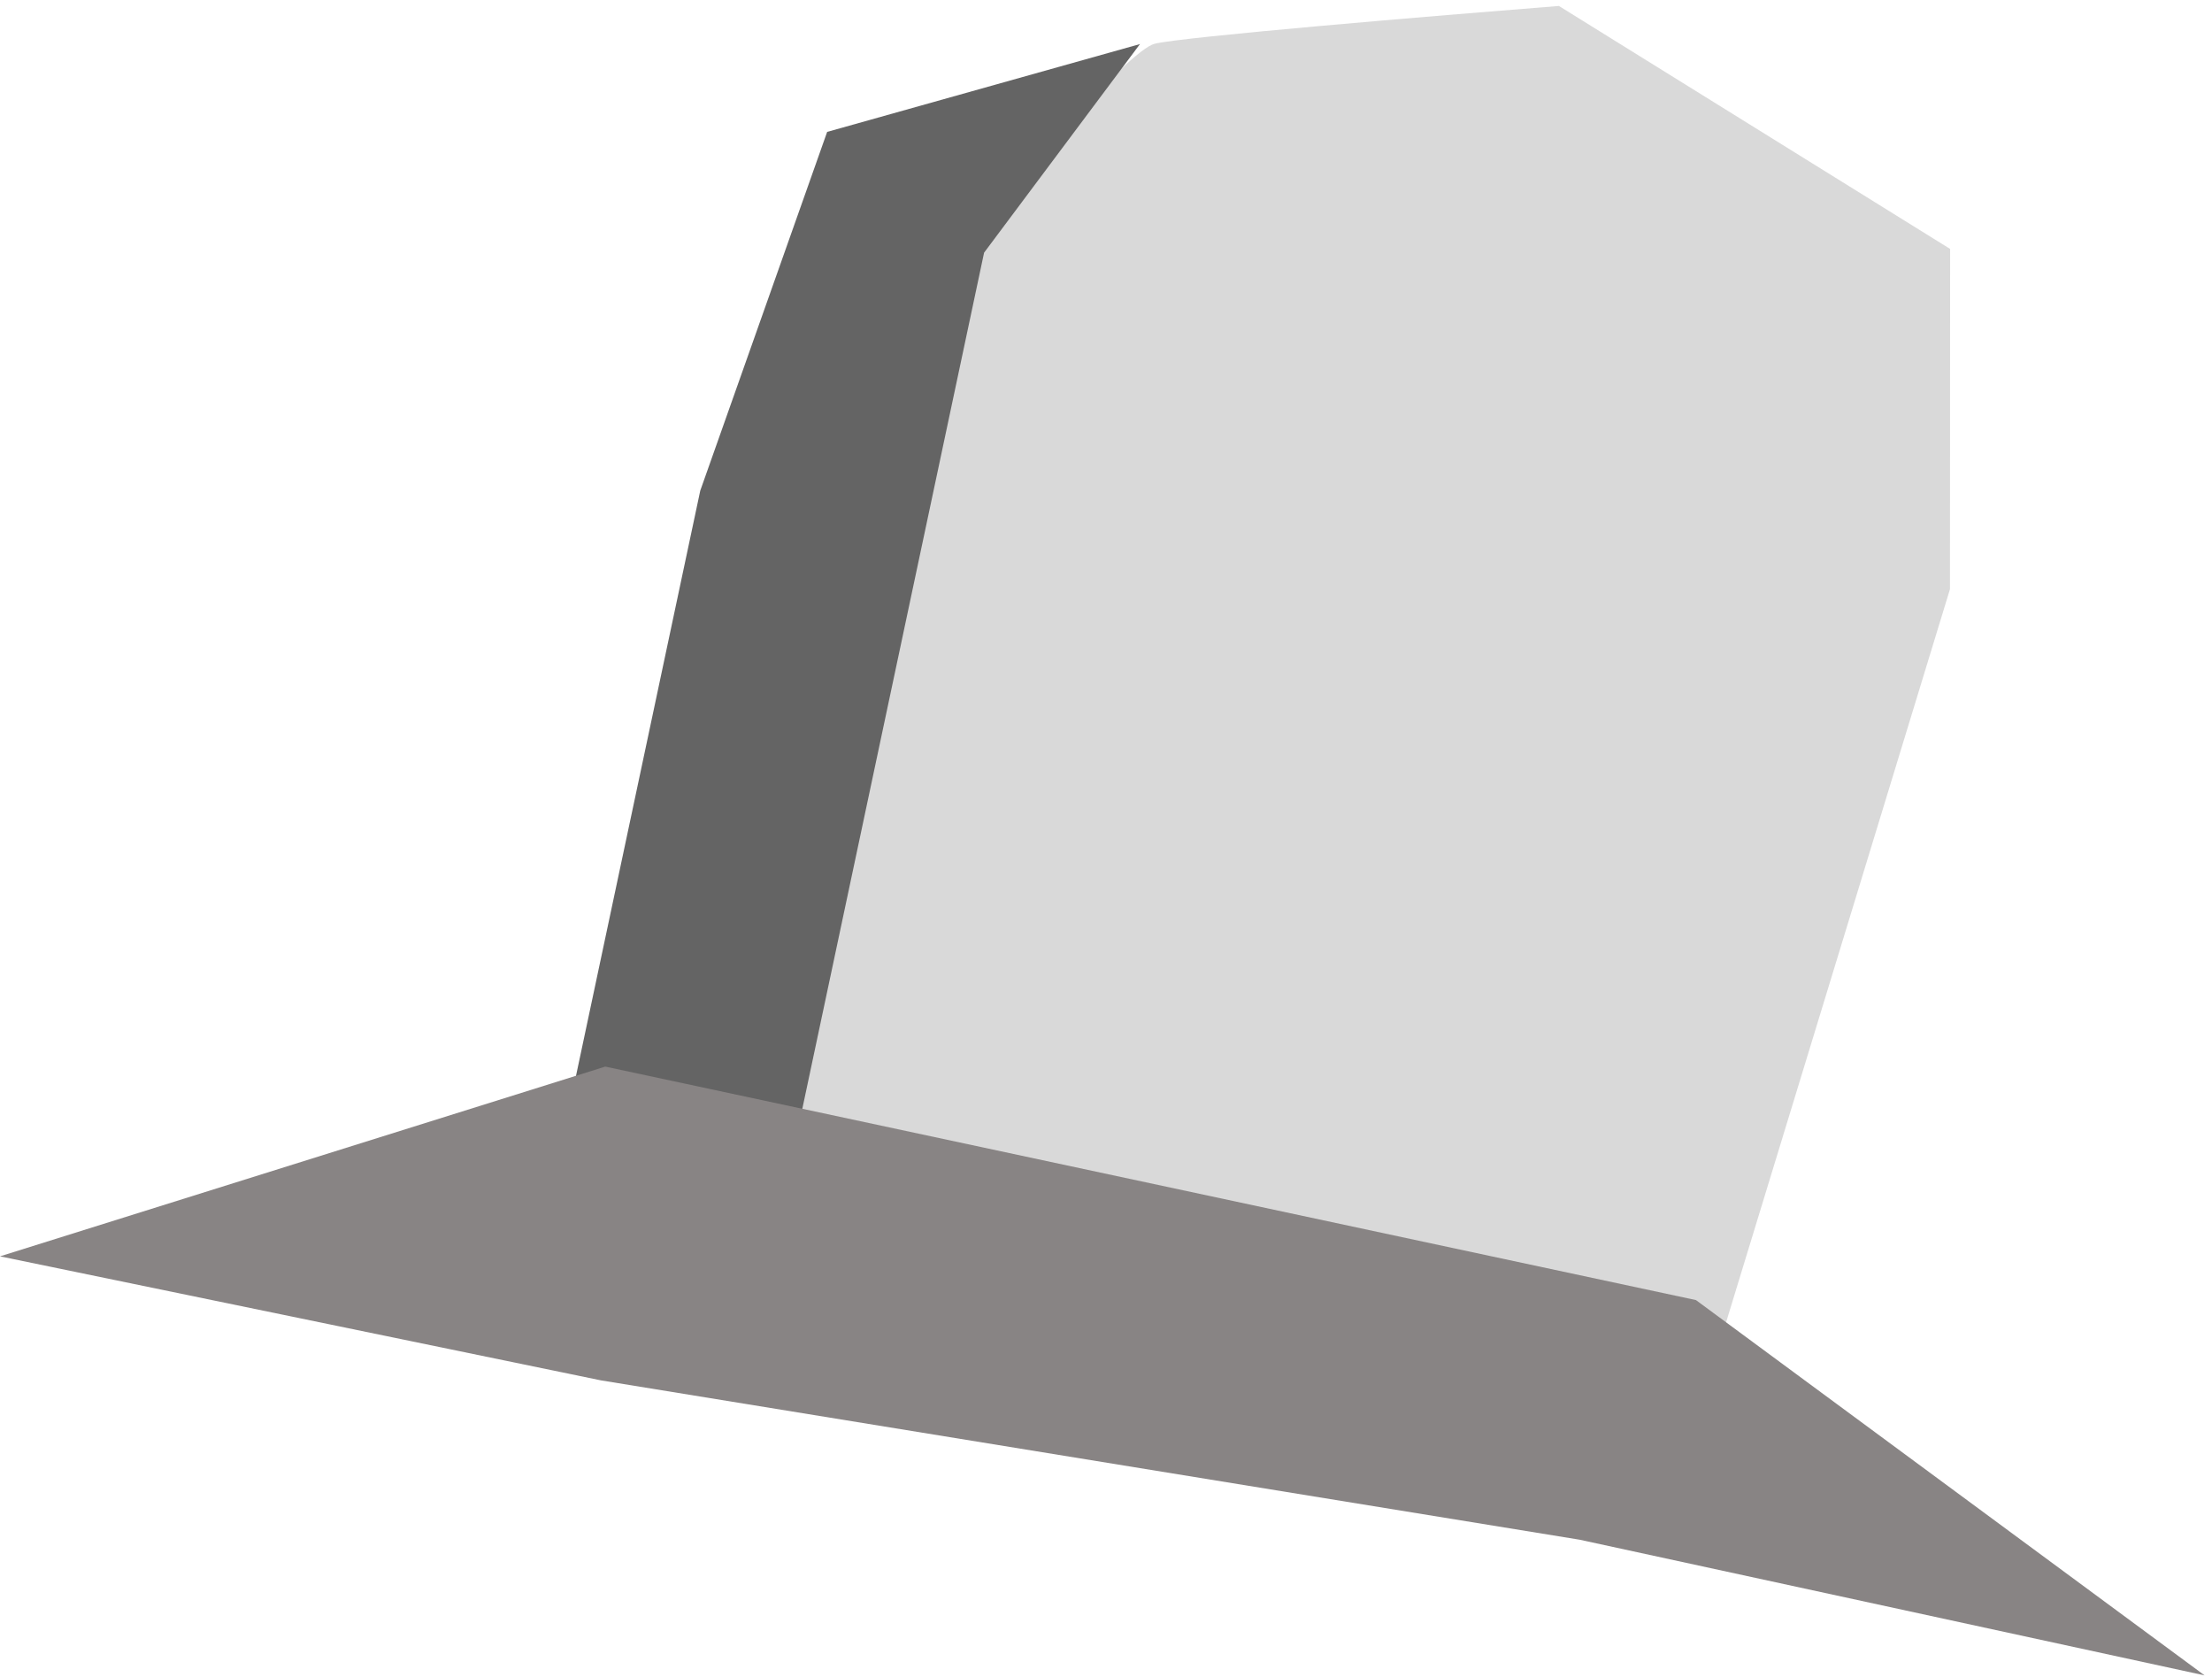 <svg width="124" height="94" viewBox="0 0 124 94" fill="none" xmlns="http://www.w3.org/2000/svg">
<g id="Group 62 1" clip-path="url(#clip0_1715_193)">
<path id="Vector" d="M53.216 14.465L47.297 50.493L44.125 65.427L96.046 76.454L109.31 33.026L109.32 13.952L87.389 0.334C80.442 0.882 66.181 2.073 64.714 2.456C63.248 2.838 56.438 10.621 53.216 14.465Z" fill="#D9D9D9"/>
<path id="Vector_2" d="M46.368 7.393L63.904 2.47L55.166 14.161L51.769 30.157L44.272 65.459L31.758 62.801L39.255 27.5L46.368 7.393Z" fill="#646464"/>
<path id="Vector_3" d="M33.931 59.78L0 70.415L33.691 77.367L88.55 86.297L123.585 93.901L95.071 72.866L33.931 59.78Z" fill="#888484"/>
</g>
<defs>
<clipPath id="clip0_1715_193">
<rect width="124" height="94" fill="white"/>
</clipPath>
</defs>
</svg>
